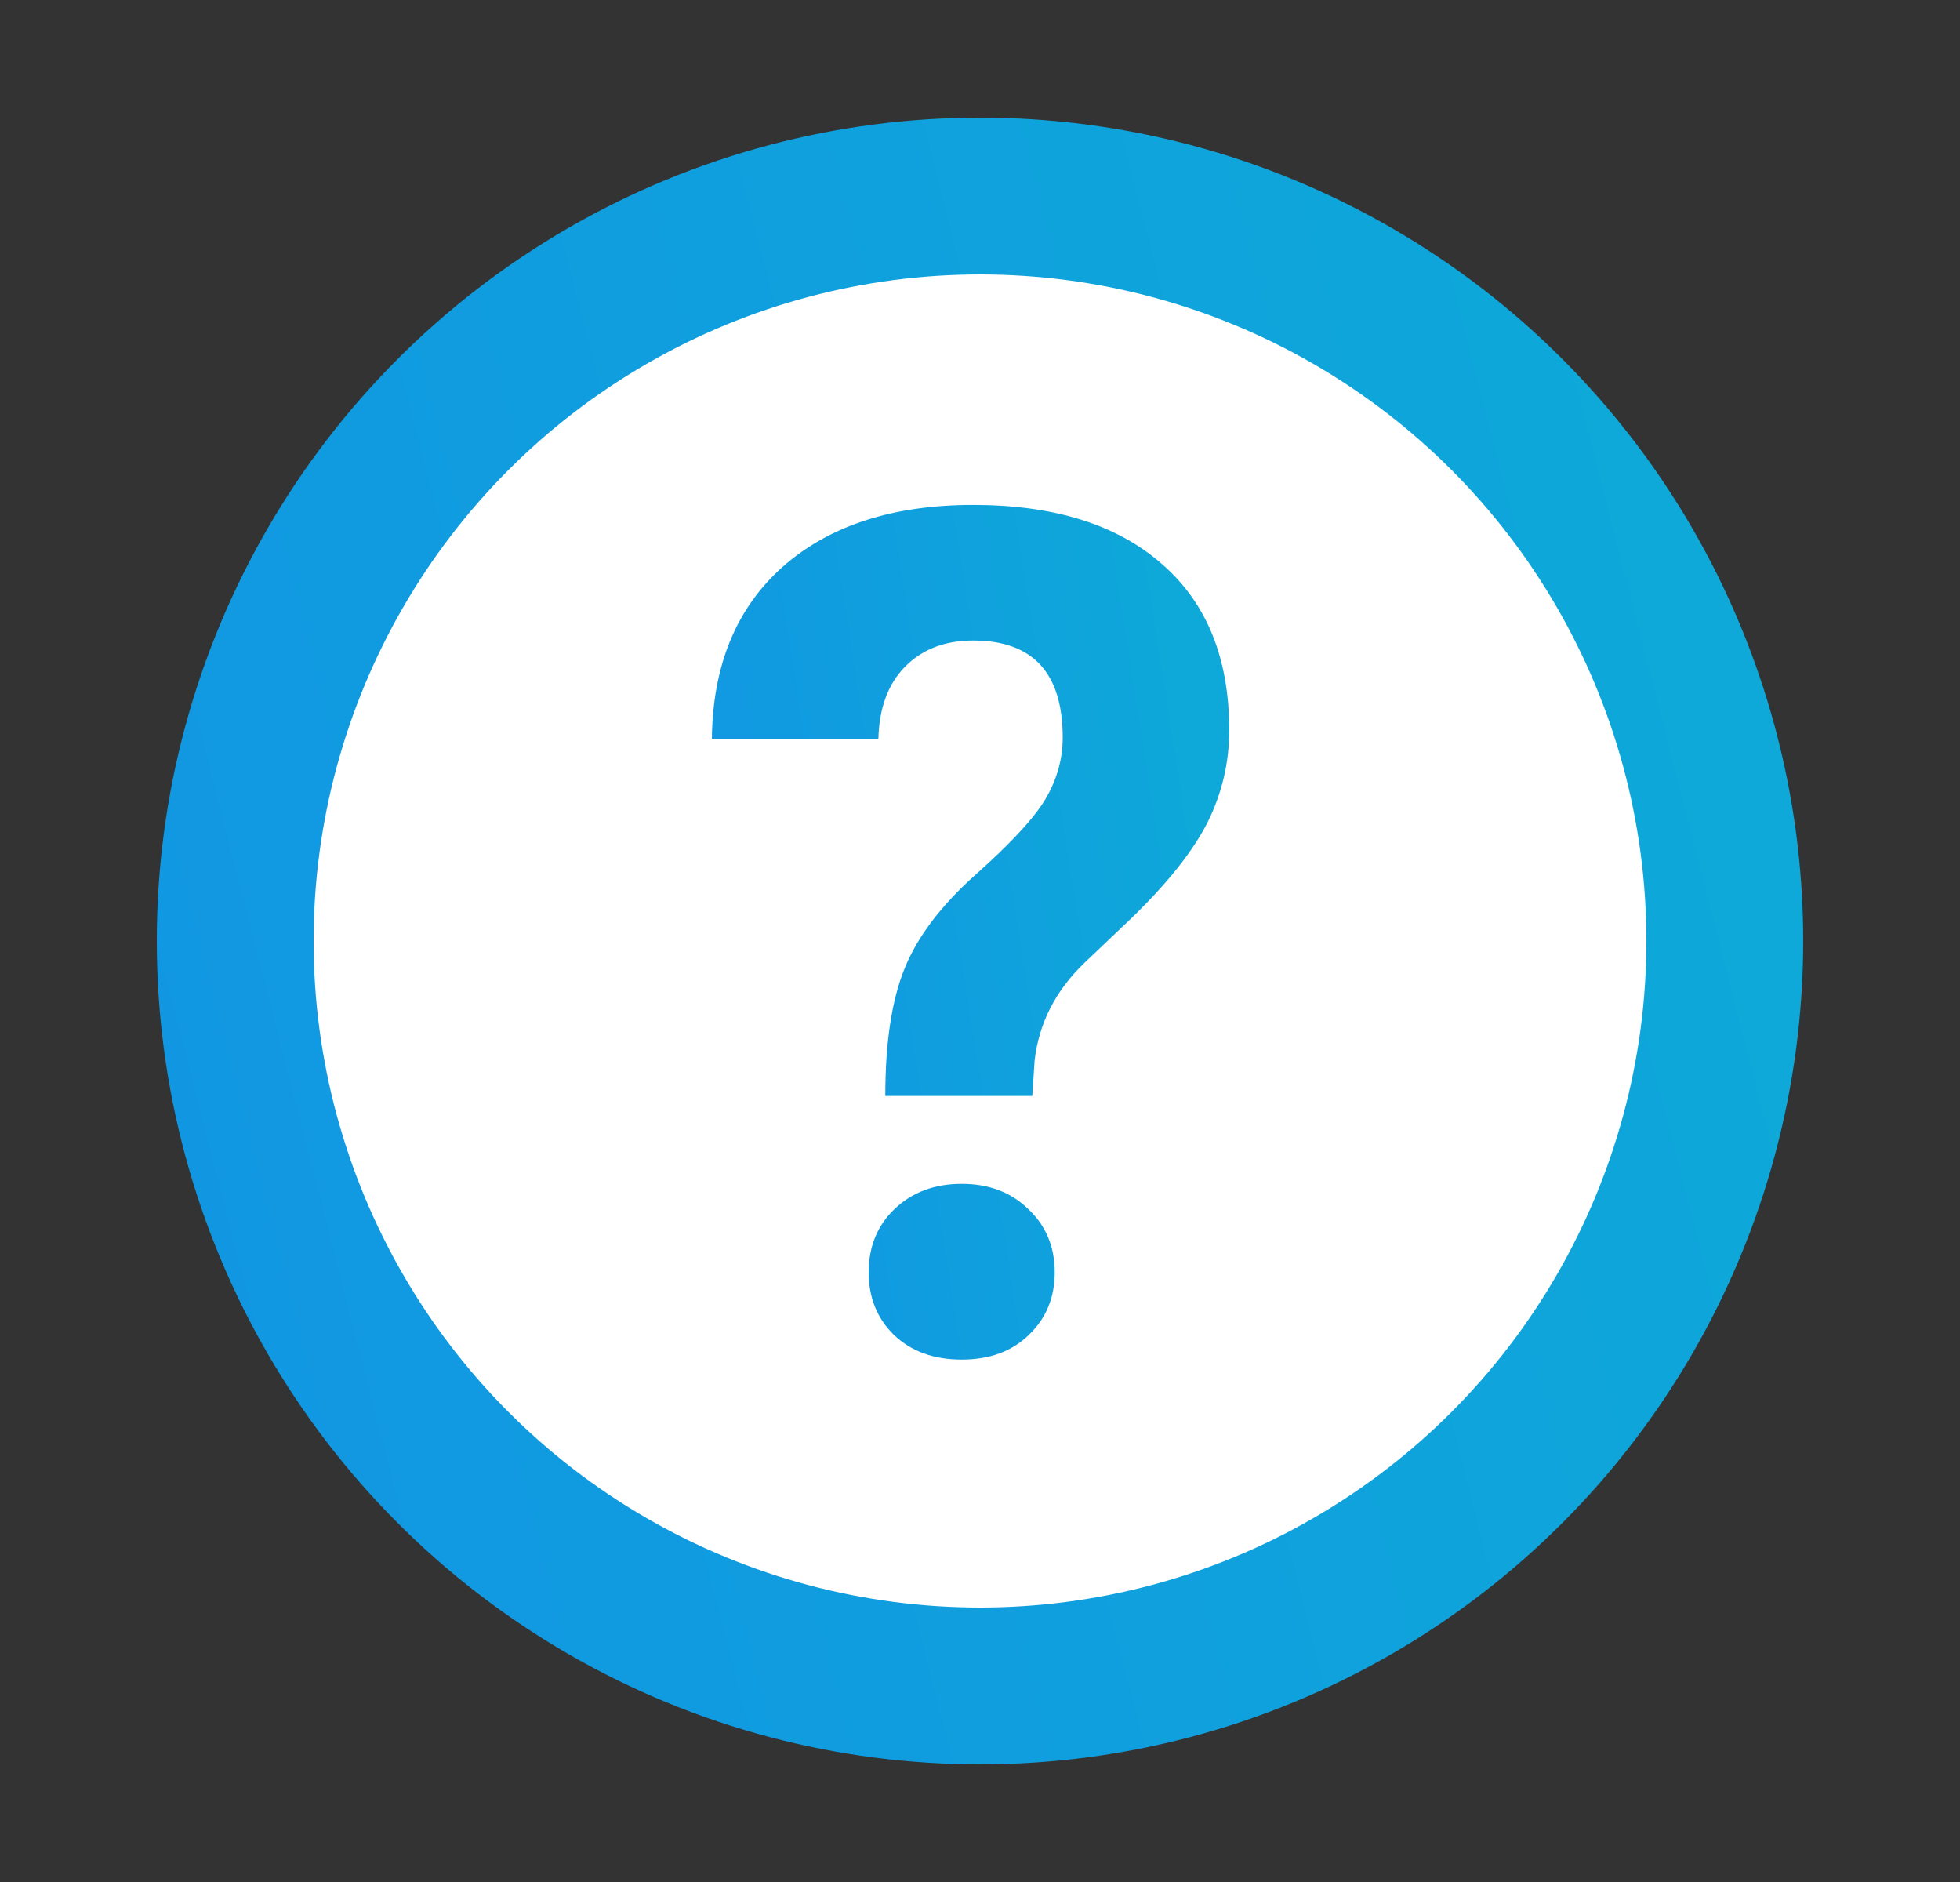 <svg width="25" height="24" viewBox="0 0 25 24" fill="none" xmlns="http://www.w3.org/2000/svg">
<rect x="0" y="0" width="25" height="24" fill="#333333" stroke="none"/>
<circle cx="12.5" cy="12" r="9.5" fill="white" stroke="url(#paint0_linear)" stroke-width="2"/>
<path d="M11.292 13.976C11.292 13.293 11.375 12.748 11.541 12.343C11.707 11.938 12.01 11.54 12.449 11.149C12.894 10.753 13.189 10.434 13.335 10.19C13.482 9.94 13.555 9.679 13.555 9.406C13.555 8.581 13.174 8.168 12.413 8.168C12.051 8.168 11.761 8.28 11.541 8.505C11.326 8.725 11.214 9.03 11.204 9.42H9.08C9.09 8.488 9.39 7.758 9.981 7.23C10.577 6.703 11.387 6.439 12.413 6.439C13.448 6.439 14.251 6.691 14.822 7.194C15.394 7.692 15.679 8.397 15.679 9.311C15.679 9.726 15.586 10.119 15.401 10.49C15.215 10.856 14.891 11.264 14.427 11.713L13.834 12.277C13.462 12.633 13.25 13.051 13.196 13.529L13.167 13.976H11.292ZM11.08 16.225C11.08 15.898 11.19 15.629 11.409 15.419C11.634 15.204 11.919 15.097 12.266 15.097C12.613 15.097 12.896 15.204 13.116 15.419C13.34 15.629 13.453 15.898 13.453 16.225C13.453 16.547 13.343 16.813 13.123 17.023C12.908 17.233 12.623 17.338 12.266 17.338C11.91 17.338 11.622 17.233 11.402 17.023C11.187 16.813 11.08 16.547 11.08 16.225Z" fill="url(#paint1_linear)"/>
<defs>
<linearGradient id="paint0_linear" x1="19.267" y1="-0.772" x2="-0.59" y2="4.323" gradientUnits="userSpaceOnUse">
<stop stop-color="#0EA8D9"/>
<stop offset="1" stop-color="#1197E2"/>
</linearGradient>
<linearGradient id="paint1_linear" x1="14.506" y1="5.26" x2="8.012" y2="6.269" gradientUnits="userSpaceOnUse">
<stop stop-color="#0EA8D9"/>
<stop offset="1" stop-color="#1197E2"/>
</linearGradient>
</defs>
</svg>
